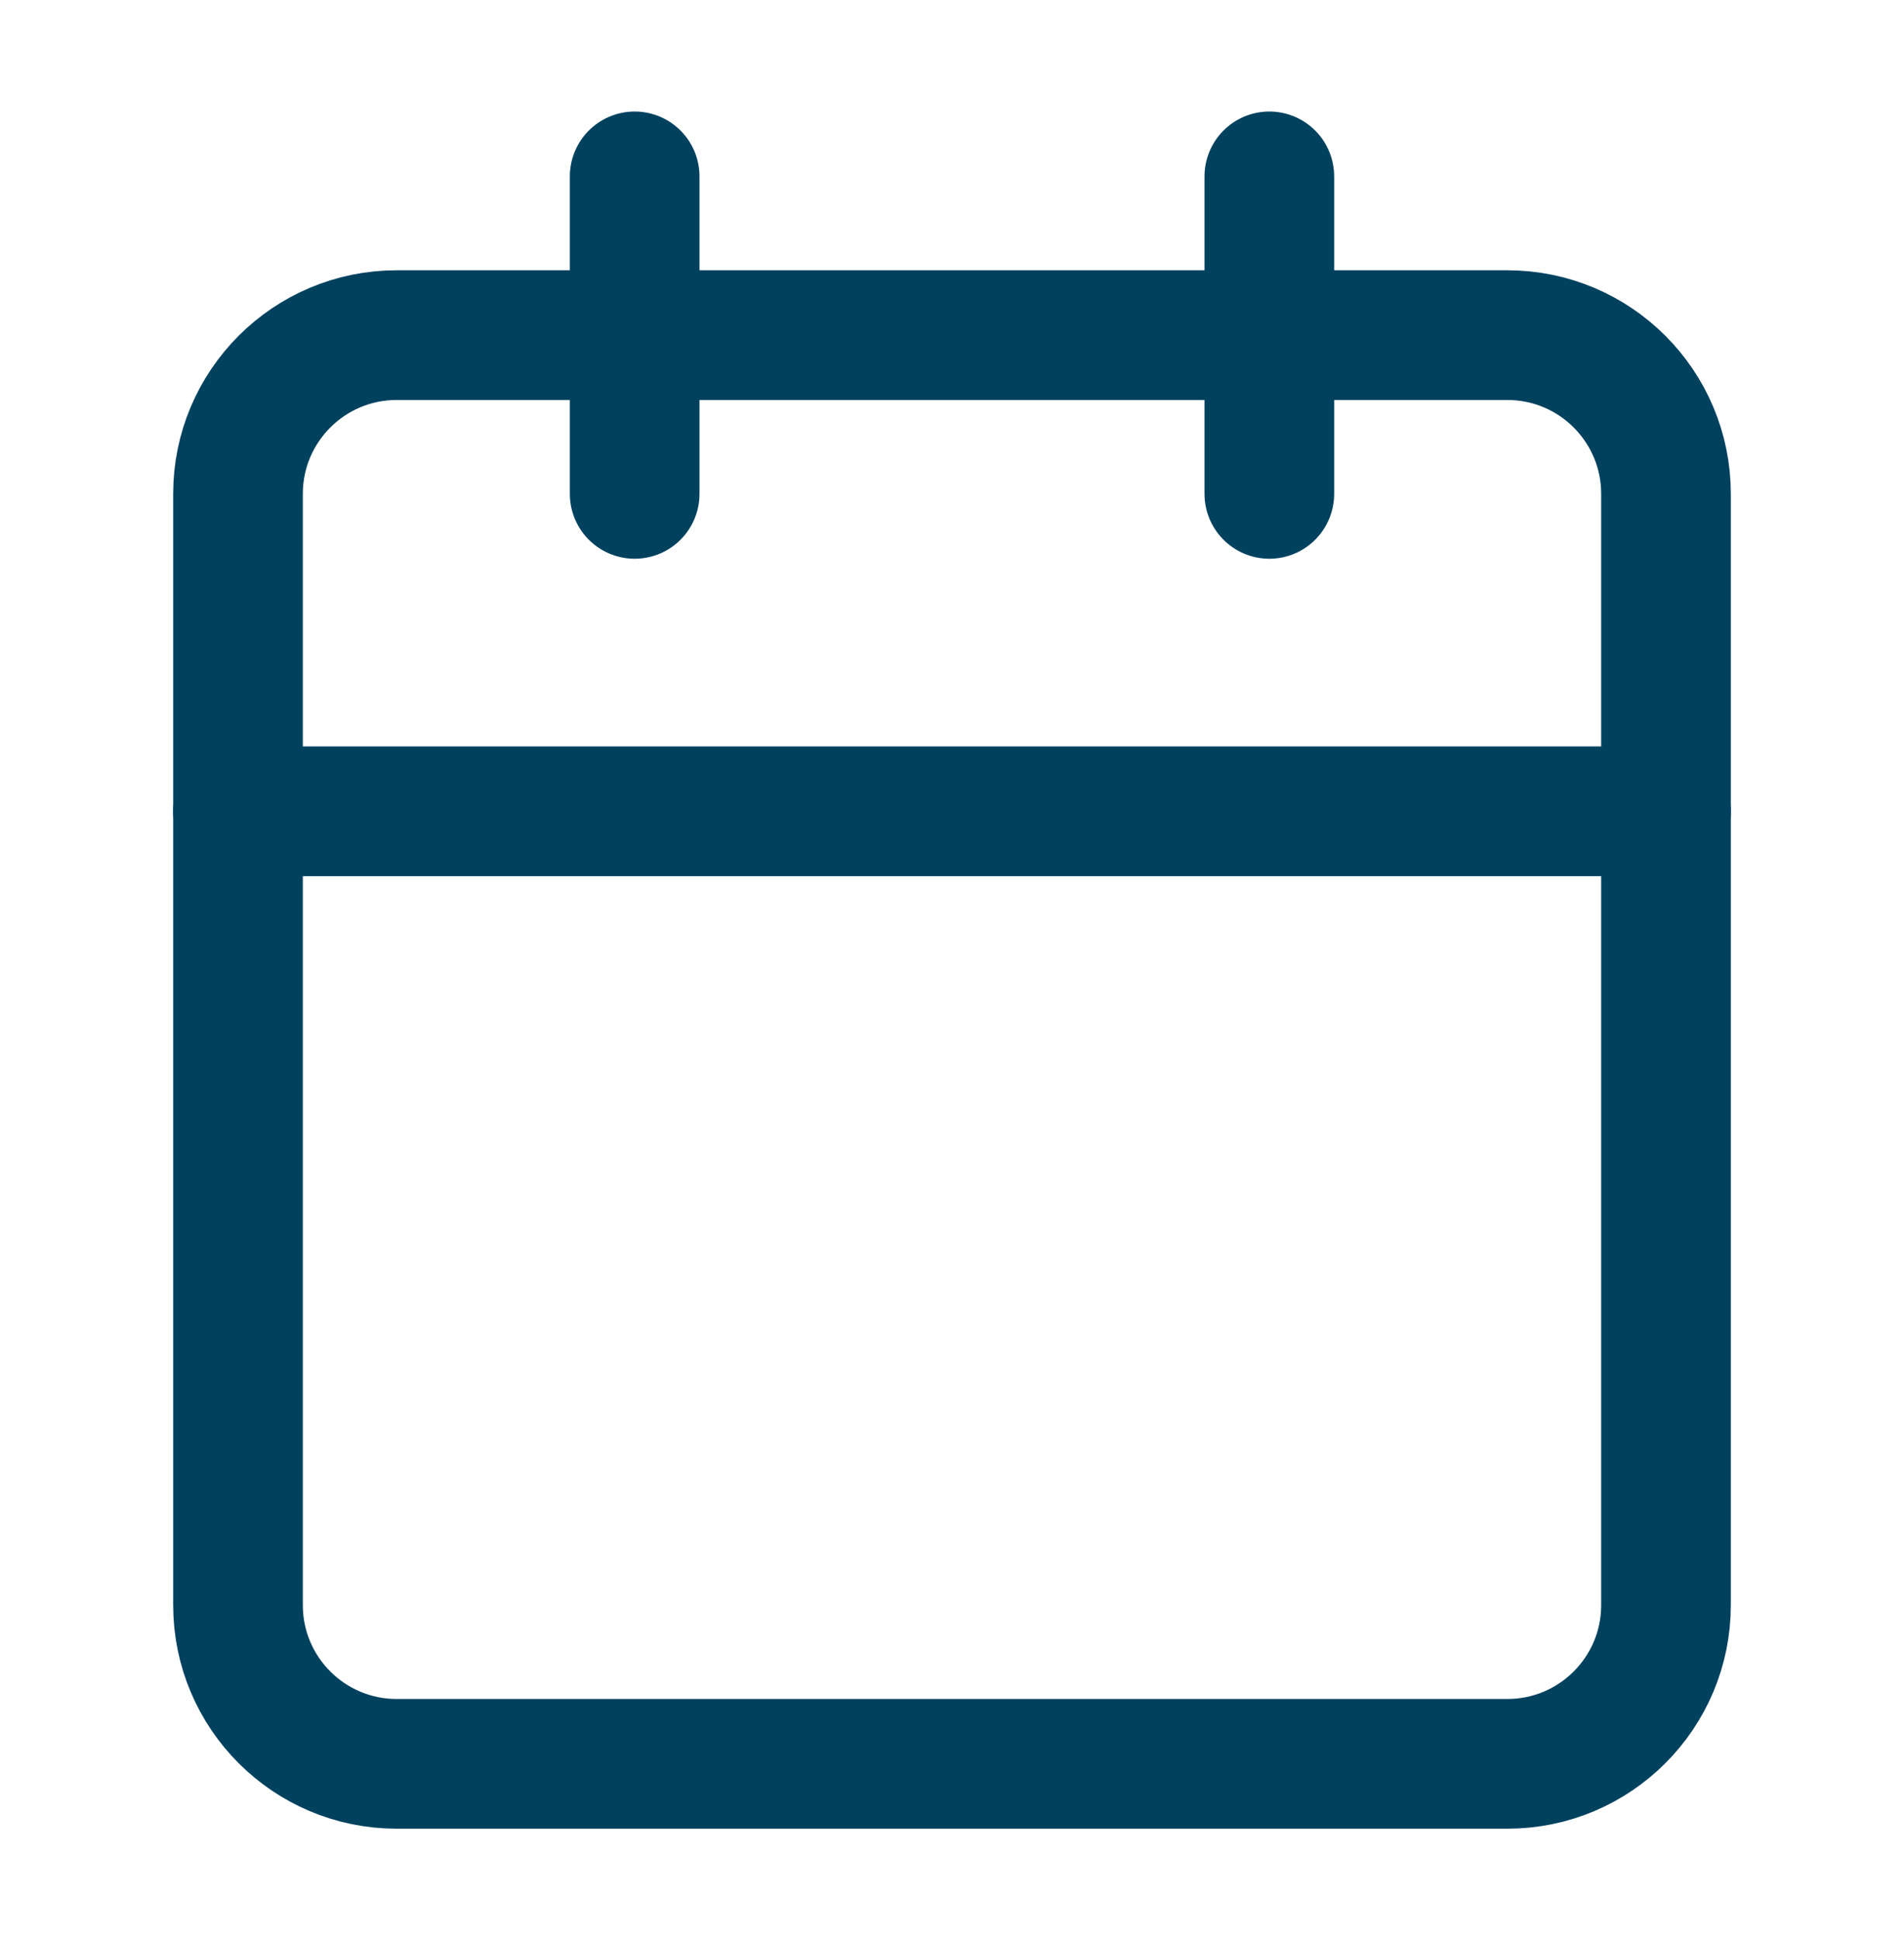 <svg width="54" height="55" viewBox="0 0 54 55" fill="none" xmlns="http://www.w3.org/2000/svg">
<g id="calendar">
<path id="Vector" d="M42.75 9.5H11.25C8.765 9.5 6.75 11.515 6.75 14V45.5C6.75 47.985 8.765 50 11.25 50H42.75C45.235 50 47.25 47.985 47.25 45.5V14C47.25 11.515 45.235 9.5 42.75 9.5Z" stroke="#00415E" stroke-width="3.677" stroke-linecap="round" stroke-linejoin="round"/>
<path id="Vector_2" d="M36 5V14" stroke="#00415E" stroke-width="3.677" stroke-linecap="round" stroke-linejoin="round"/>
<path id="Vector_3" d="M18 5V14" stroke="#00415E" stroke-width="3.677" stroke-linecap="round" stroke-linejoin="round"/>
<path id="Vector_4" d="M6.75 22.998H47.25" stroke="#00415E" stroke-width="3.677" stroke-linecap="round" stroke-linejoin="round"/>
</g>
</svg>
